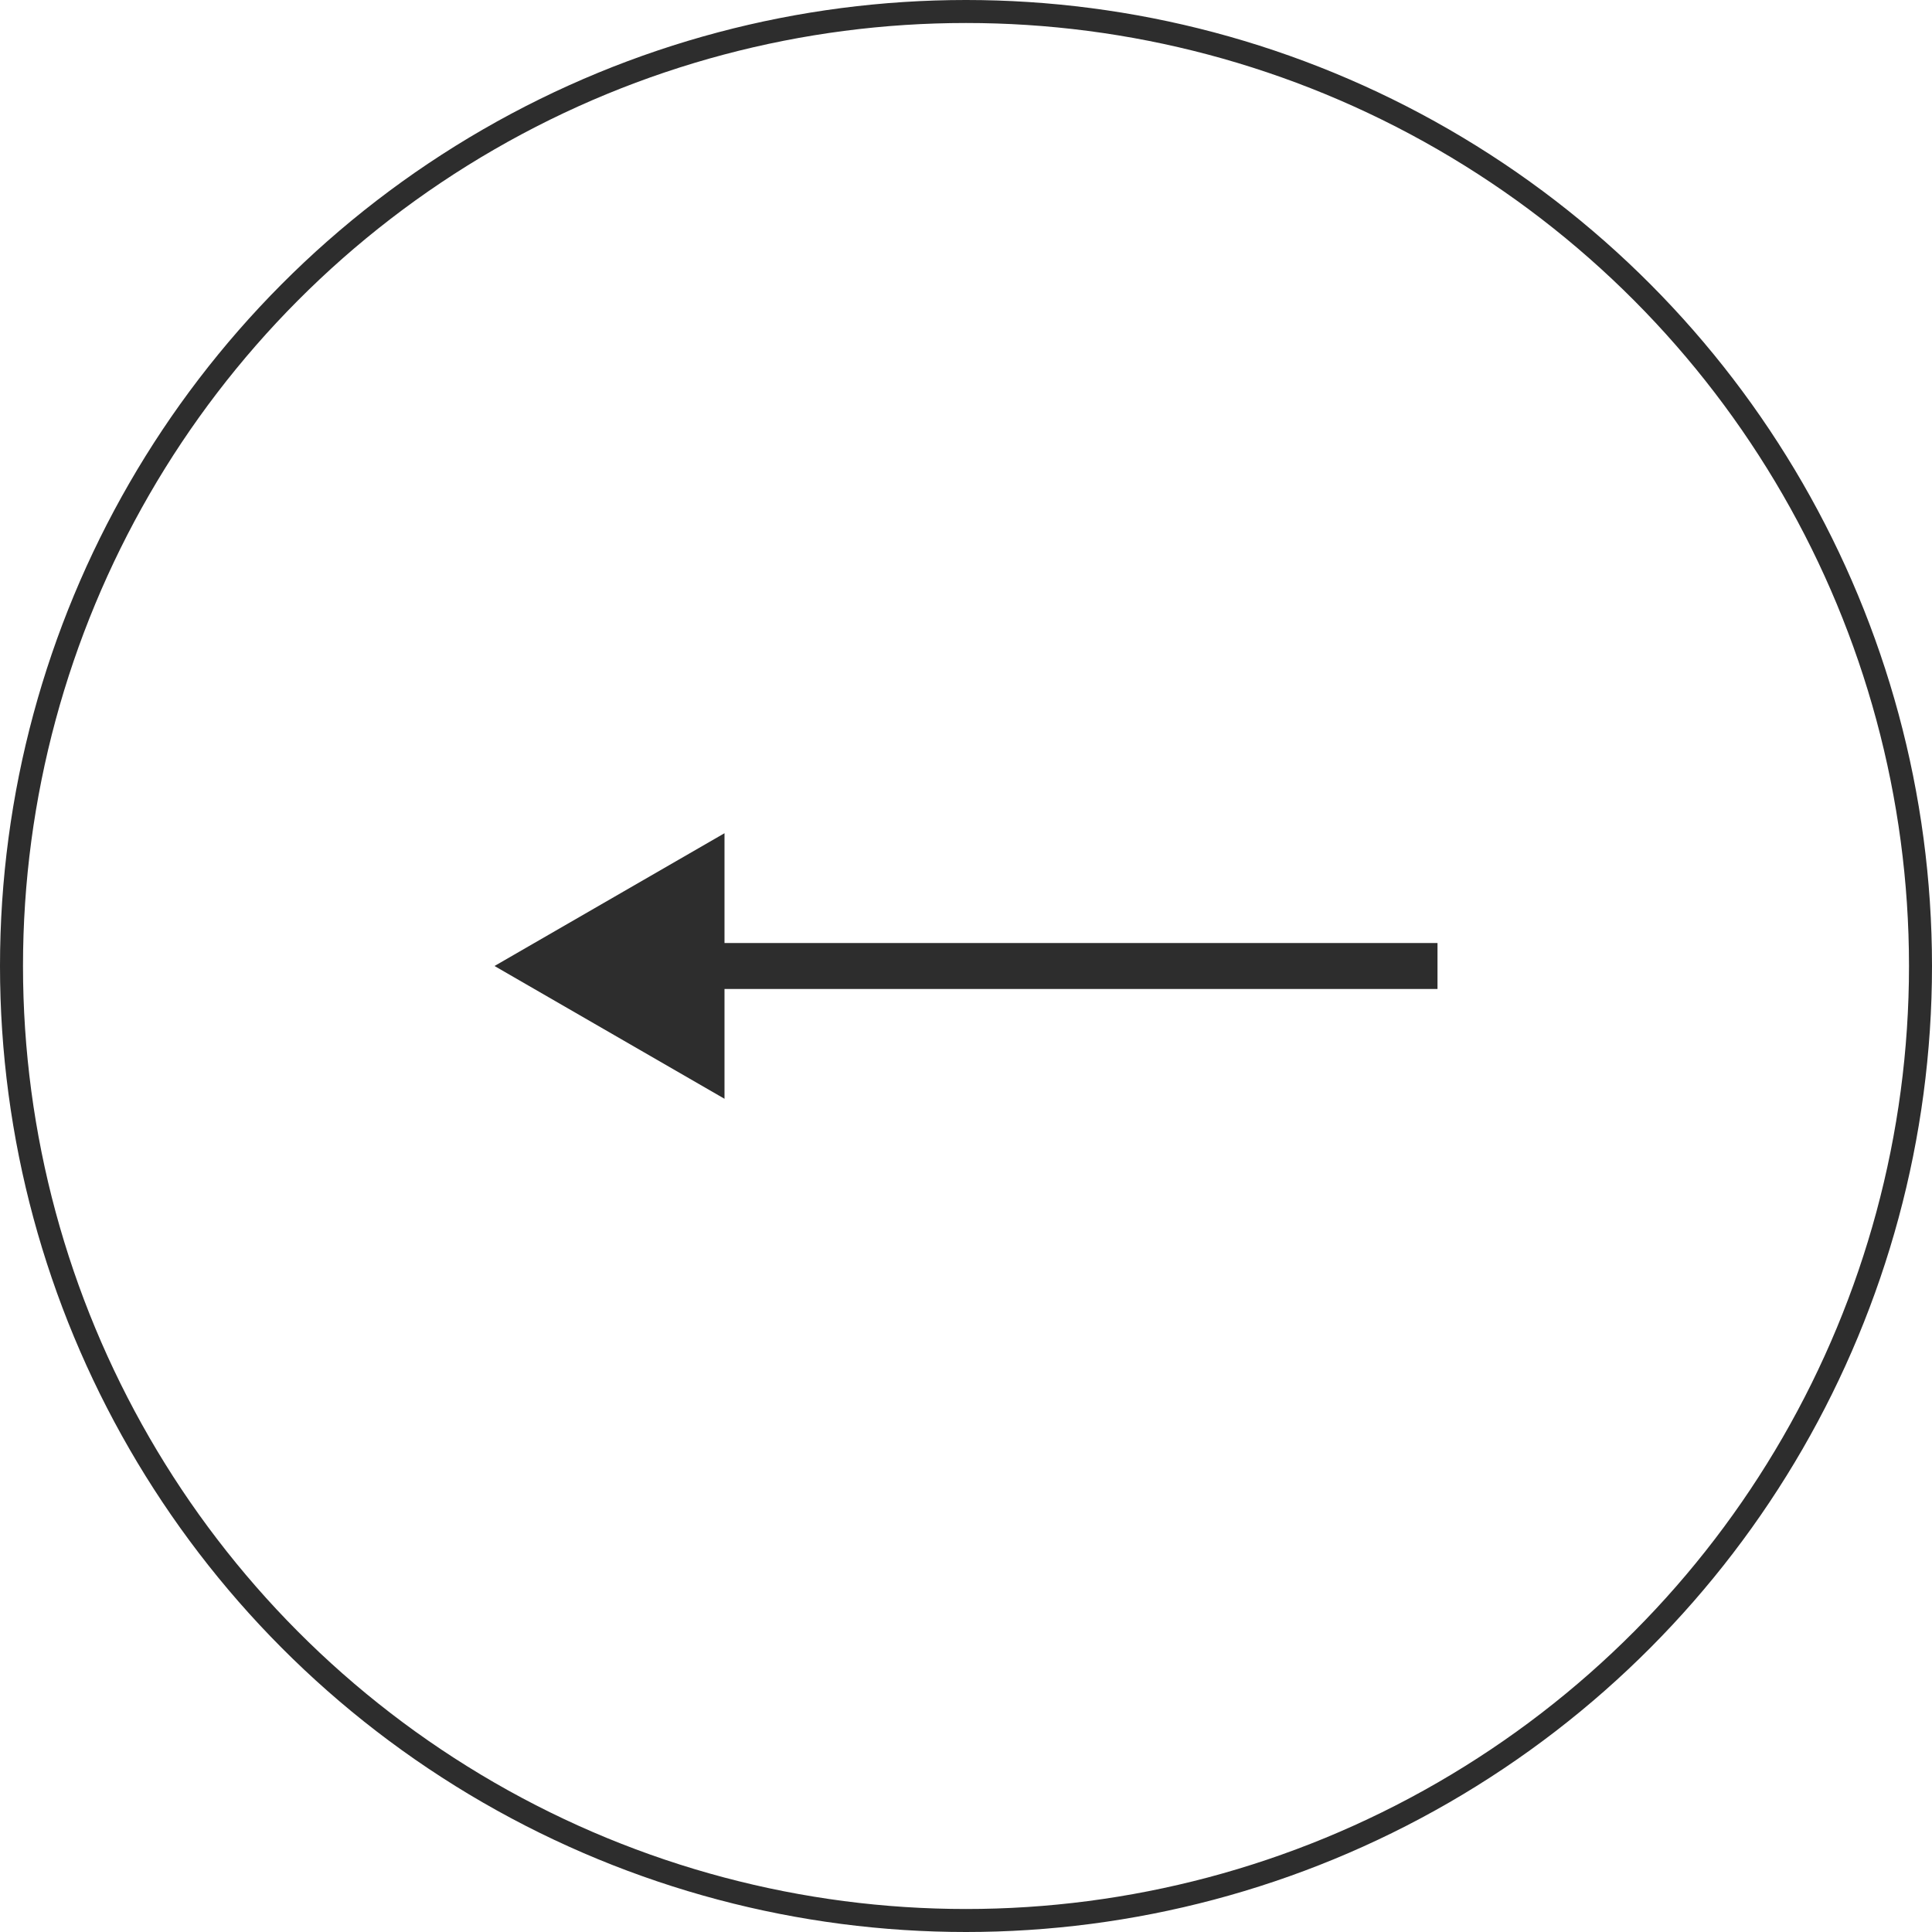 <?xml version="1.0" encoding="UTF-8"?> <svg xmlns="http://www.w3.org/2000/svg" width="84" height="84" viewBox="0 0 84 84" fill="none"><circle cx="42" cy="42" r="41.5" stroke="#2D2D2D"></circle><path d="M21.5 42L31.5 47.773V36.227L21.5 42ZM62.5 41H30.5V43H62.5V41Z" fill="#2D2D2D"></path></svg> 